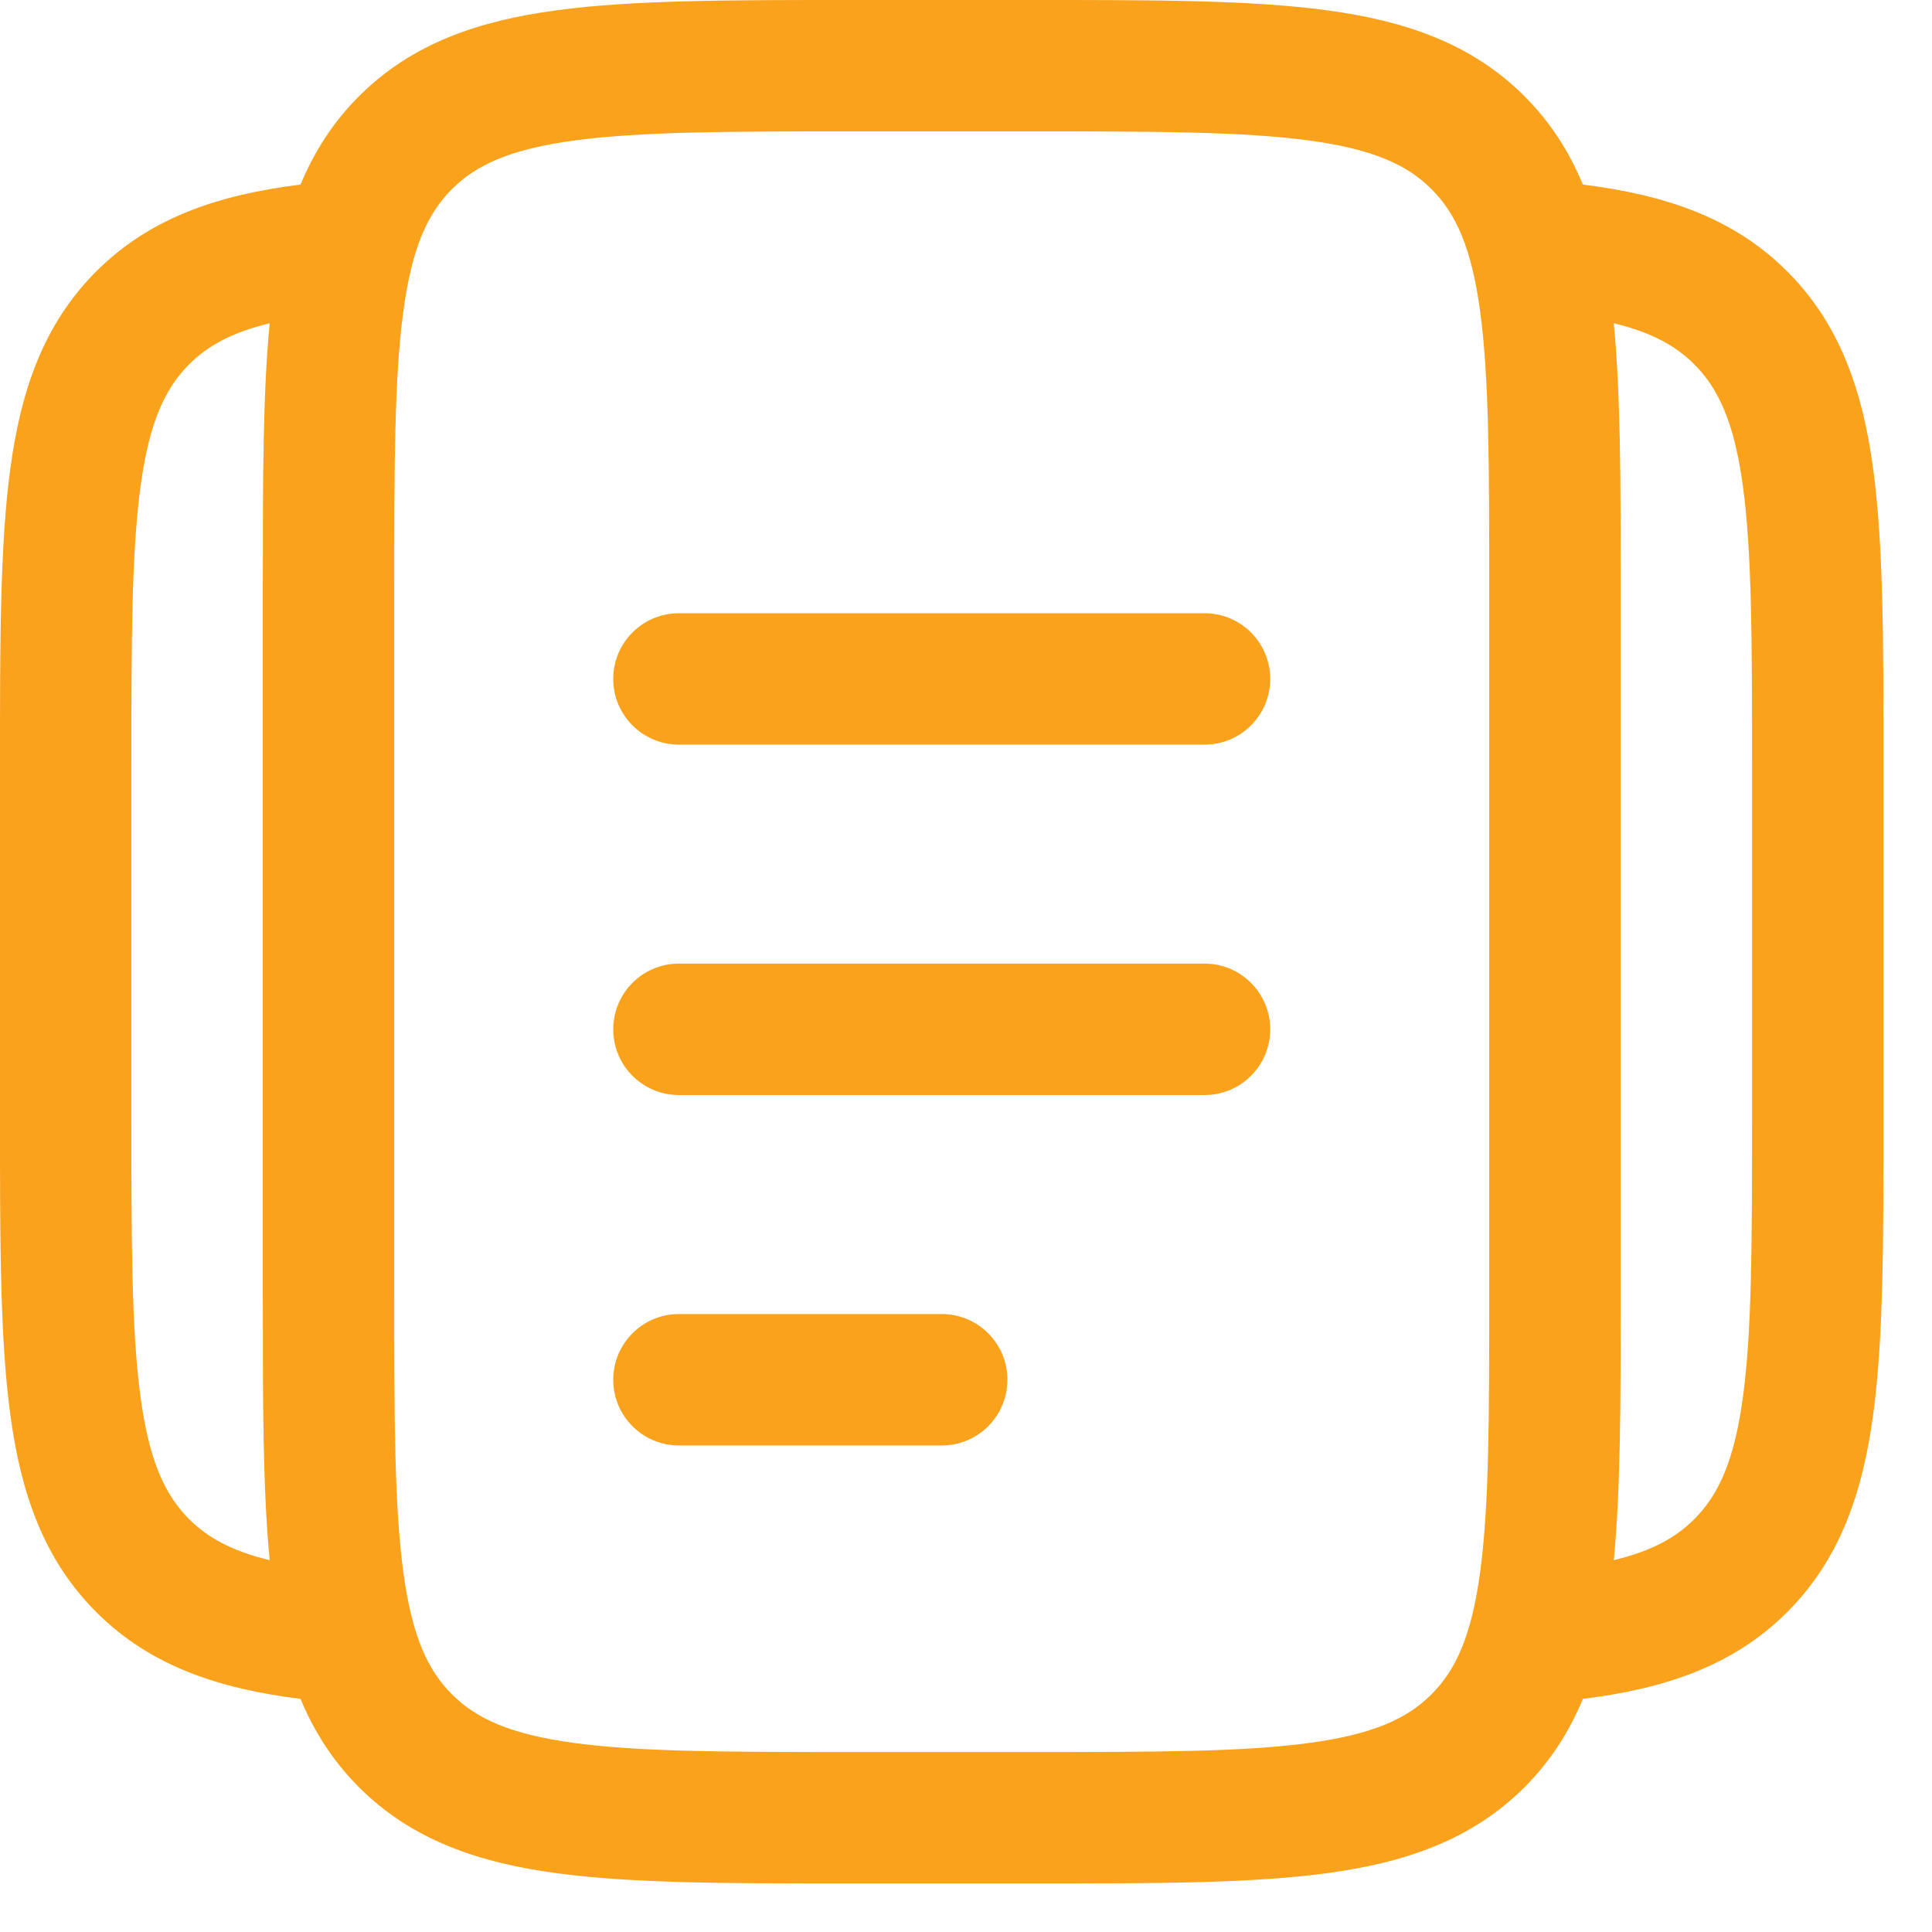 <svg width="34" height="34" viewBox="0 0 34 34" fill="none" xmlns="http://www.w3.org/2000/svg">
<path fill-rule="evenodd" clip-rule="evenodd" d="M14.947 8.42517e-07H18.199C20.308 -3.09516e-05 22.007 -5.65931e-05 23.343 0.18C24.731 0.366 25.9 0.765 26.828 1.693C27.288 2.153 27.618 2.673 27.856 3.248C29.293 3.428 30.5 3.824 31.453 4.777C32.38 5.705 32.78 6.873 32.966 8.261C33.146 9.597 33.146 11.297 33.146 13.405V19.741C33.146 21.849 33.146 23.549 32.966 24.885C32.78 26.273 32.38 27.441 31.453 28.369C30.5 29.322 29.293 29.718 27.856 29.898C27.618 30.473 27.288 30.992 26.828 31.453C25.9 32.38 24.731 32.78 23.343 32.966C22.007 33.146 20.308 33.146 18.199 33.146H14.947C12.838 33.146 11.139 33.146 9.802 32.966C8.415 32.78 7.246 32.38 6.318 31.453C5.858 30.992 5.528 30.473 5.289 29.898C3.853 29.718 2.646 29.322 1.693 28.369C0.765 27.441 0.366 26.273 0.18 24.885C-5.65931e-05 23.549 -3.09516e-05 21.849 8.42517e-07 19.741V13.405C-3.09516e-05 11.297 -5.65931e-05 9.597 0.18 8.261C0.366 6.873 0.765 5.705 1.693 4.777C2.646 3.824 3.853 3.428 5.289 3.248C5.528 2.673 5.858 2.153 6.318 1.693C7.246 0.765 8.415 0.366 9.802 0.18C11.139 -5.65931e-05 12.838 -3.09516e-05 14.947 8.42517e-07ZM4.746 5.689C4.071 5.852 3.651 6.09 3.328 6.412C2.902 6.839 2.624 7.438 2.472 8.569C2.315 9.733 2.312 11.277 2.312 13.49V19.656C2.312 21.869 2.315 23.413 2.472 24.577C2.624 25.708 2.902 26.307 3.328 26.734C3.651 27.056 4.071 27.294 4.746 27.456C4.625 26.206 4.625 24.672 4.625 22.824V10.322C4.625 8.474 4.625 6.94 4.746 5.689ZM28.4 27.456C29.075 27.294 29.495 27.056 29.817 26.734C30.244 26.307 30.522 25.708 30.674 24.577C30.831 23.413 30.833 21.869 30.833 19.656V13.49C30.833 11.277 30.831 9.733 30.674 8.569C30.522 7.438 30.244 6.839 29.817 6.412C29.495 6.09 29.075 5.852 28.4 5.689C28.521 6.94 28.521 8.474 28.521 10.322V22.824C28.521 24.672 28.521 26.206 28.4 27.456ZM10.11 2.472C8.979 2.624 8.38 2.902 7.953 3.328C7.527 3.755 7.249 4.354 7.097 5.485C6.94 6.65 6.938 8.193 6.938 10.406V22.74C6.938 24.953 6.94 26.496 7.097 27.66C7.249 28.792 7.527 29.391 7.953 29.817C8.38 30.244 8.979 30.522 10.11 30.674C11.275 30.831 12.818 30.833 15.031 30.833H18.115C20.328 30.833 21.871 30.831 23.035 30.674C24.167 30.522 24.766 30.244 25.192 29.817C25.619 29.391 25.897 28.792 26.049 27.66C26.206 26.496 26.208 24.953 26.208 22.74V10.406C26.208 8.193 26.206 6.65 26.049 5.485C25.897 4.354 25.619 3.755 25.192 3.328C24.766 2.902 24.167 2.624 23.035 2.472C21.871 2.315 20.328 2.312 18.115 2.312H15.031C12.818 2.312 11.275 2.315 10.11 2.472ZM10.792 11.948C10.792 11.309 11.309 10.792 11.948 10.792H21.198C21.837 10.792 22.354 11.309 22.354 11.948C22.354 12.586 21.837 13.104 21.198 13.104H11.948C11.309 13.104 10.792 12.586 10.792 11.948ZM10.792 18.115C10.792 17.476 11.309 16.958 11.948 16.958H21.198C21.837 16.958 22.354 17.476 22.354 18.115C22.354 18.753 21.837 19.271 21.198 19.271H11.948C11.309 19.271 10.792 18.753 10.792 18.115ZM10.792 24.281C10.792 23.643 11.309 23.125 11.948 23.125H16.573C17.212 23.125 17.729 23.643 17.729 24.281C17.729 24.92 17.212 25.438 16.573 25.438H11.948C11.309 25.438 10.792 24.92 10.792 24.281Z" fill="#FAA21C"/>
</svg>
